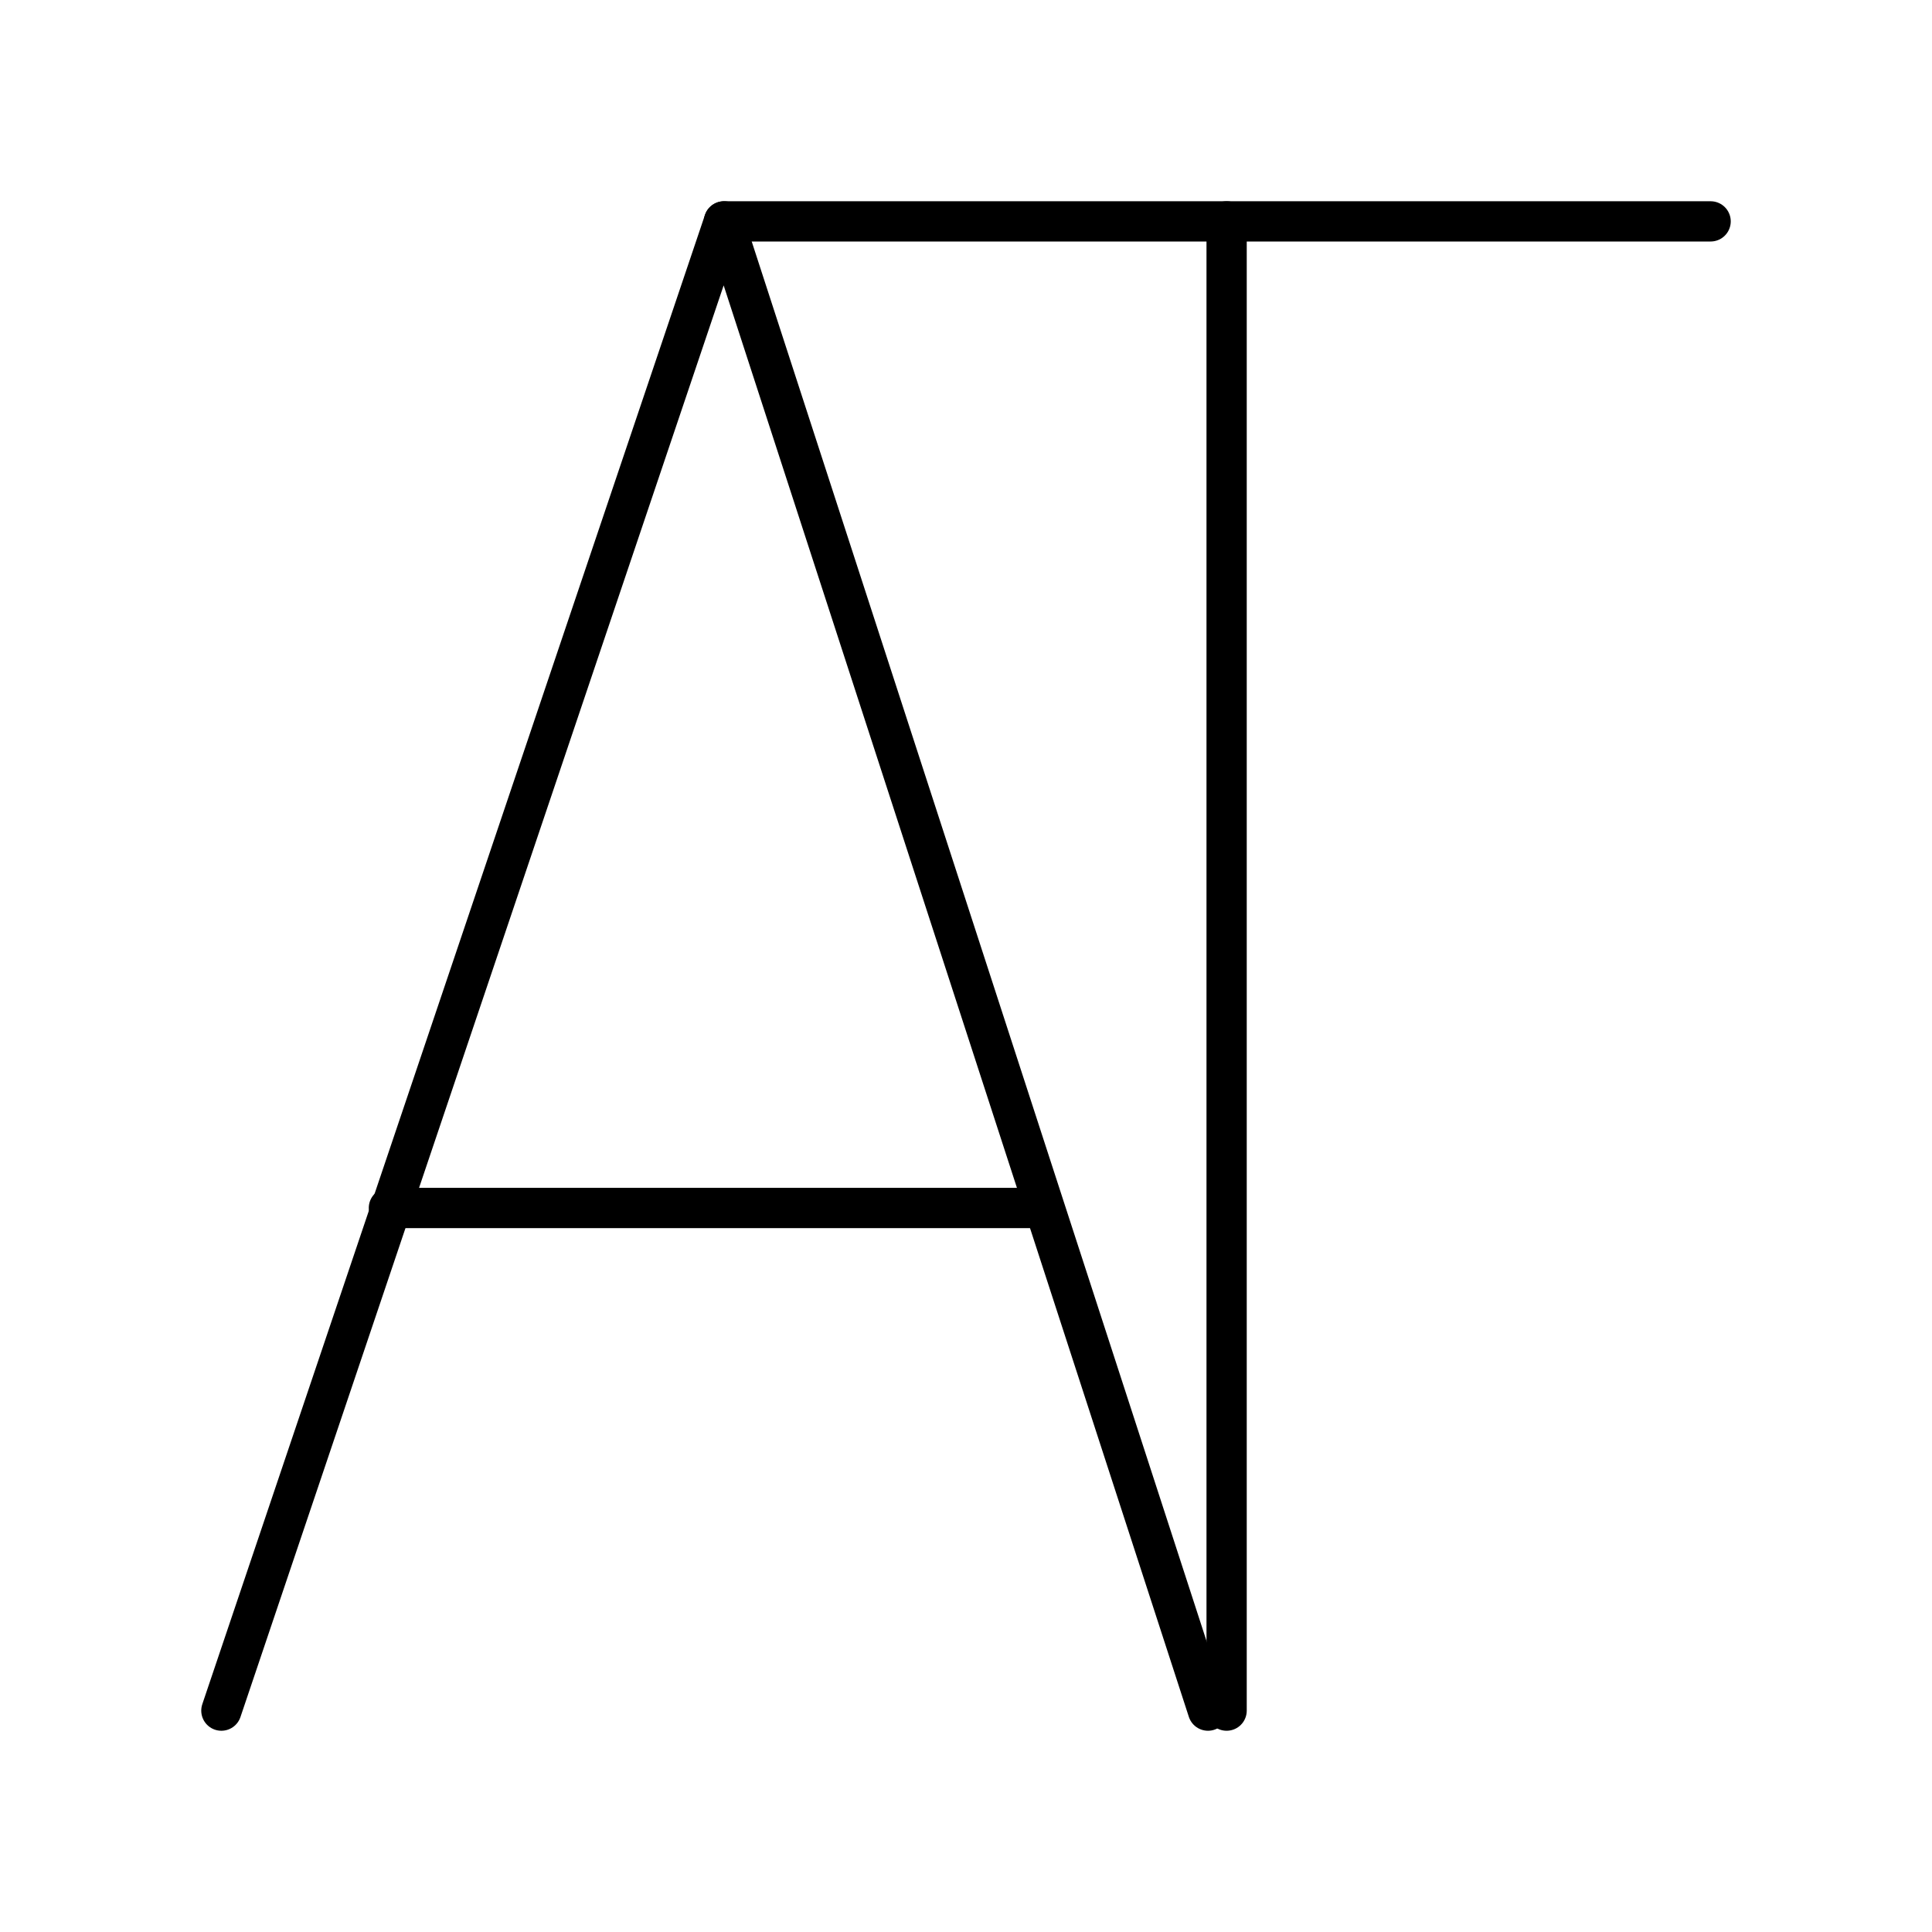 <?xml version="1.0" encoding="UTF-8"?>

<!-- Скачано с сайта svg4.ru / Downloaded from svg4.ru -->
<svg width="800px" height="800px" viewBox="0 0 48 48" id="a" xmlns="http://www.w3.org/2000/svg">

<defs>

<style>.h{fill:none;stroke:#000000;stroke-linecap:round;stroke-linejoin:round;}</style>

</defs>

<g id="b">

<polyline id="c" class="h" points="30.012 42.5 17.988 5.5 5.5 42.5"/>

<line id="d" class="h" x1="9.662" y1="30.012" x2="25.85" y2="30.012"/>

</g>

<g id="e">

<line id="f" class="h" x1="17.988" y1="5.5" x2="42.5" y2="5.5"/>

<line id="g" class="h" x1="30.475" y1="42.5" x2="30.475" y2="5.5"/>

</g>

</svg>